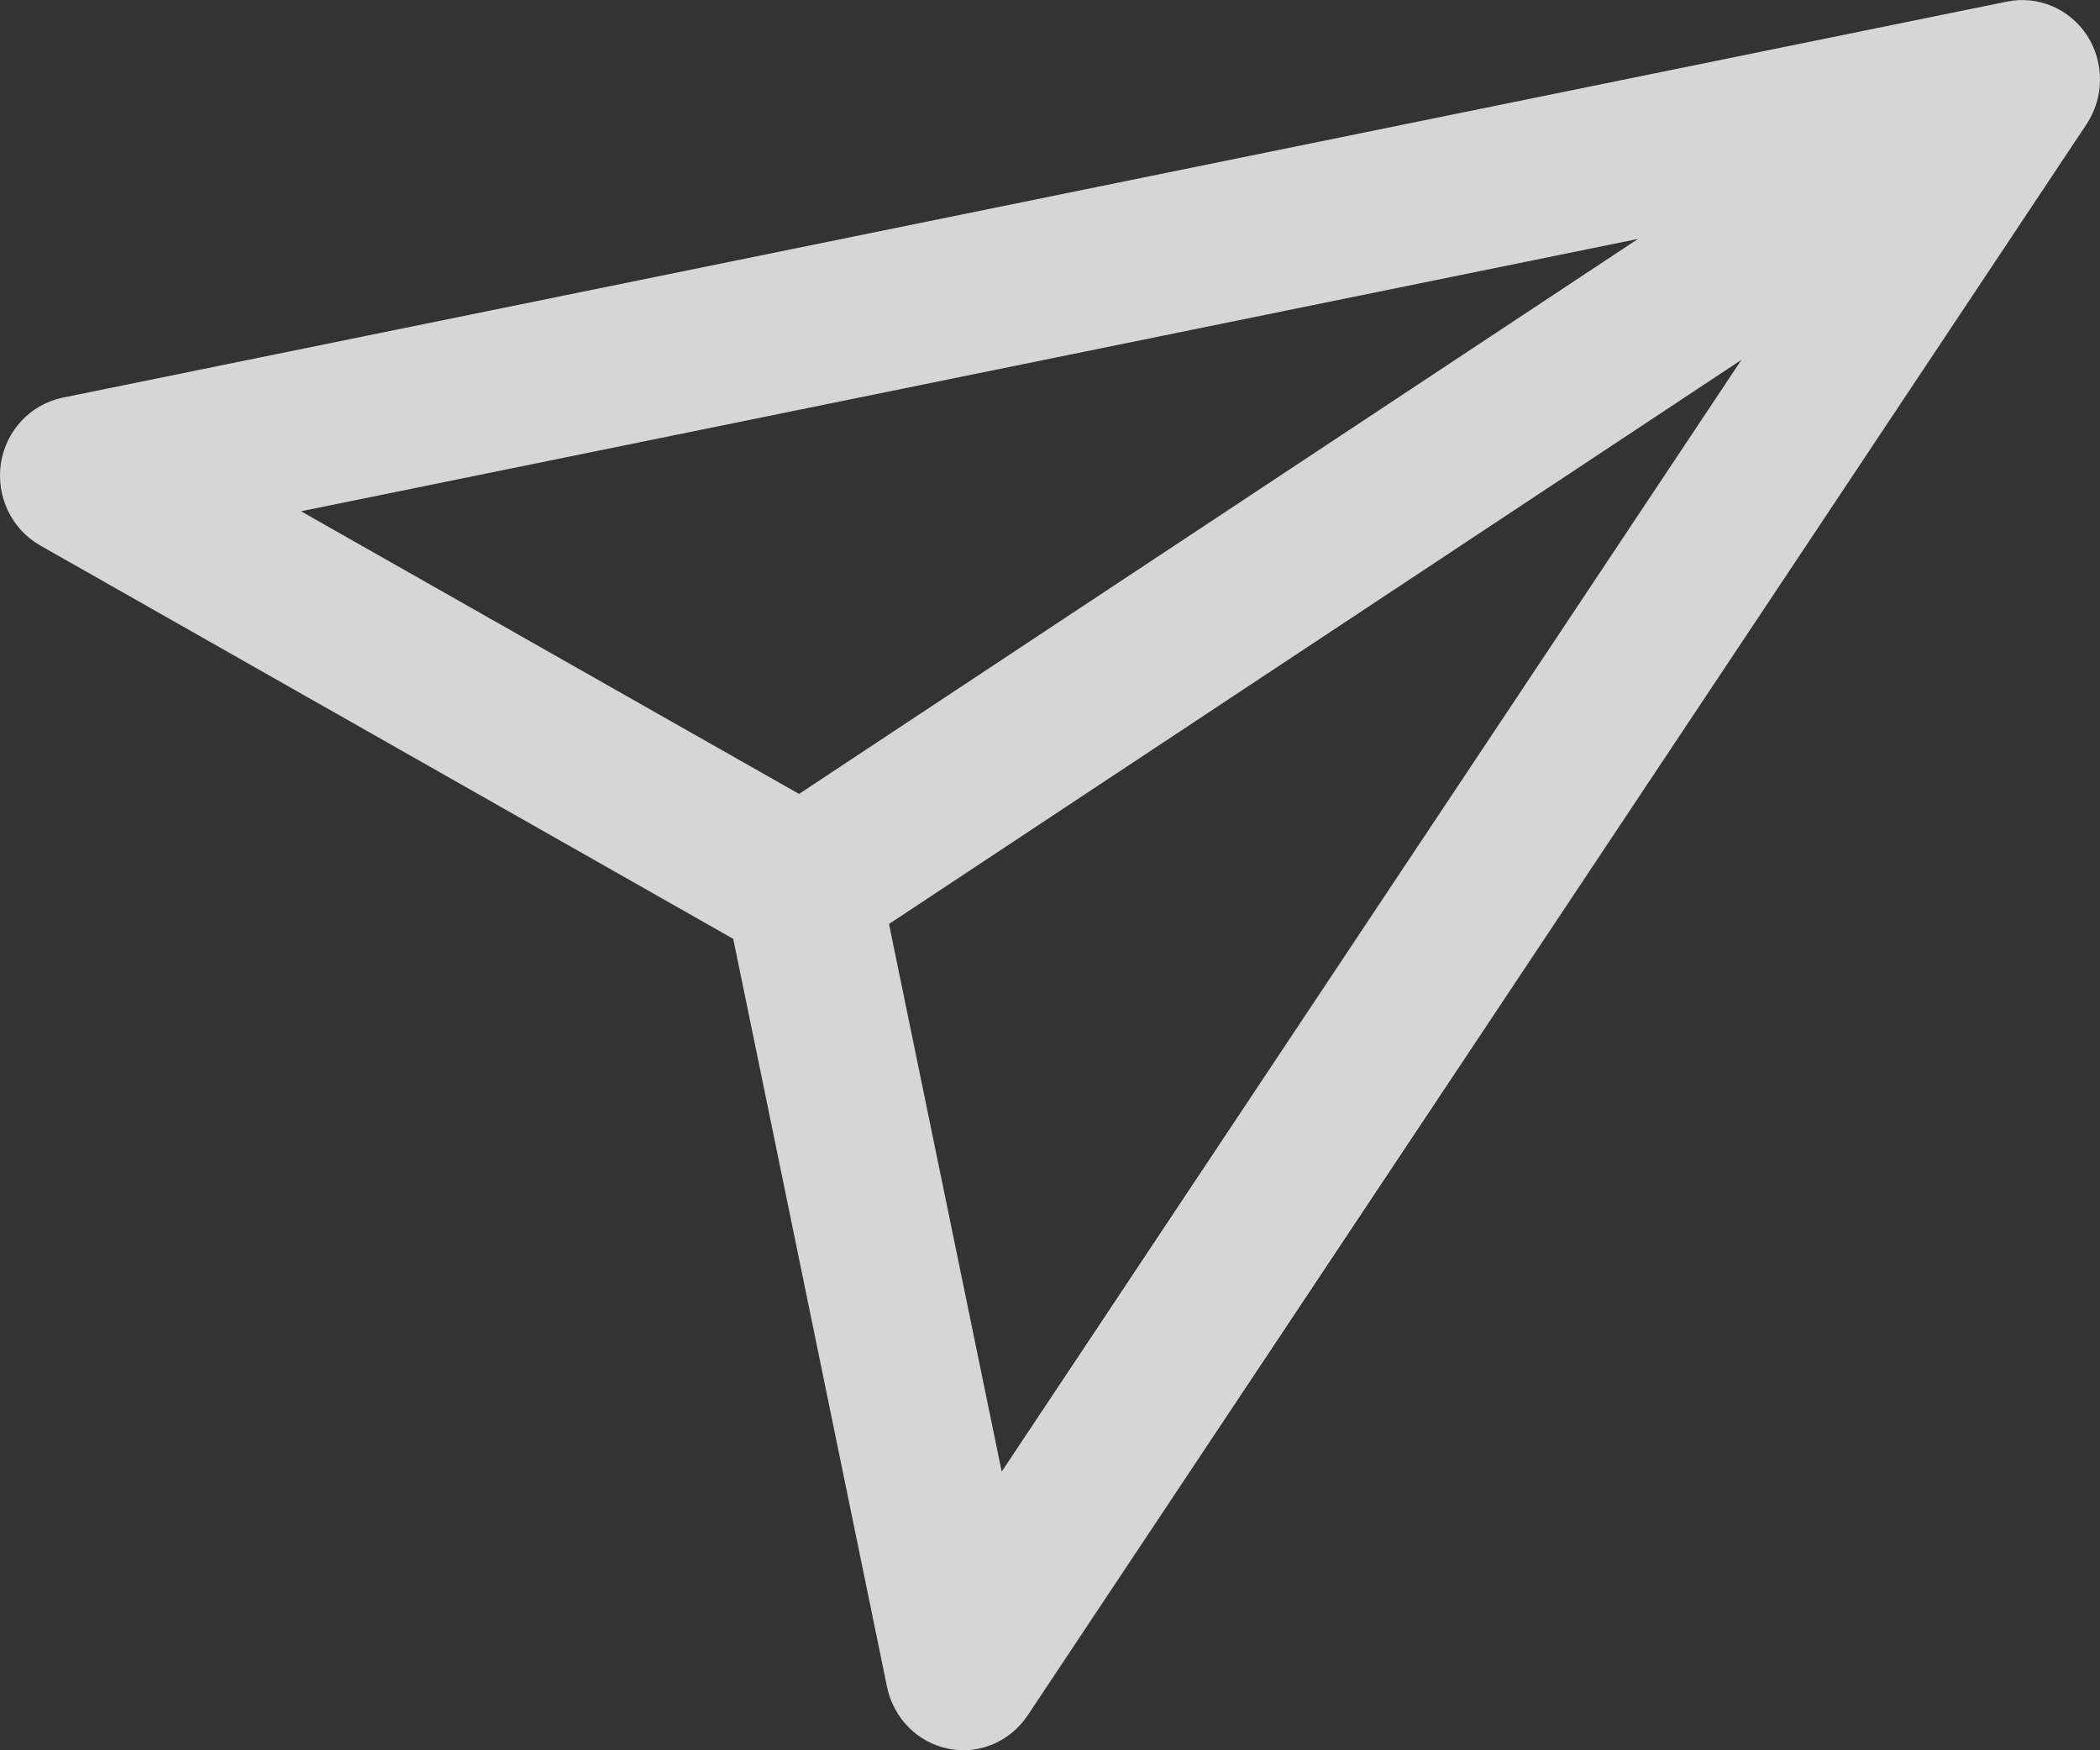 <svg width="12" height="10" viewBox="0 0 12 10" fill="none" xmlns="http://www.w3.org/2000/svg">
<rect x="0" y="0" width="12" height="10" fill="#333333" stroke="none"/>
<path d="M11.469 0.009C11.646 -0.027 11.827 0.05 11.927 0.204C12.026 0.358 12.024 0.558 11.923 0.71L5.872 9.801C5.772 9.951 5.593 10.027 5.419 9.991C5.244 9.956 5.106 9.817 5.069 9.639L4.19 5.364L0.229 3.116C0.066 3.023 -0.023 2.836 0.005 2.648C0.034 2.459 0.175 2.31 0.358 2.272L11.469 0.009ZM5.08 5.279L5.724 8.408L9.951 2.056L5.08 5.279ZM1.72 2.921L4.566 4.536L9.36 1.365L1.72 2.921Z" fill="white" fill-opacity="0.8"/>
</svg>
